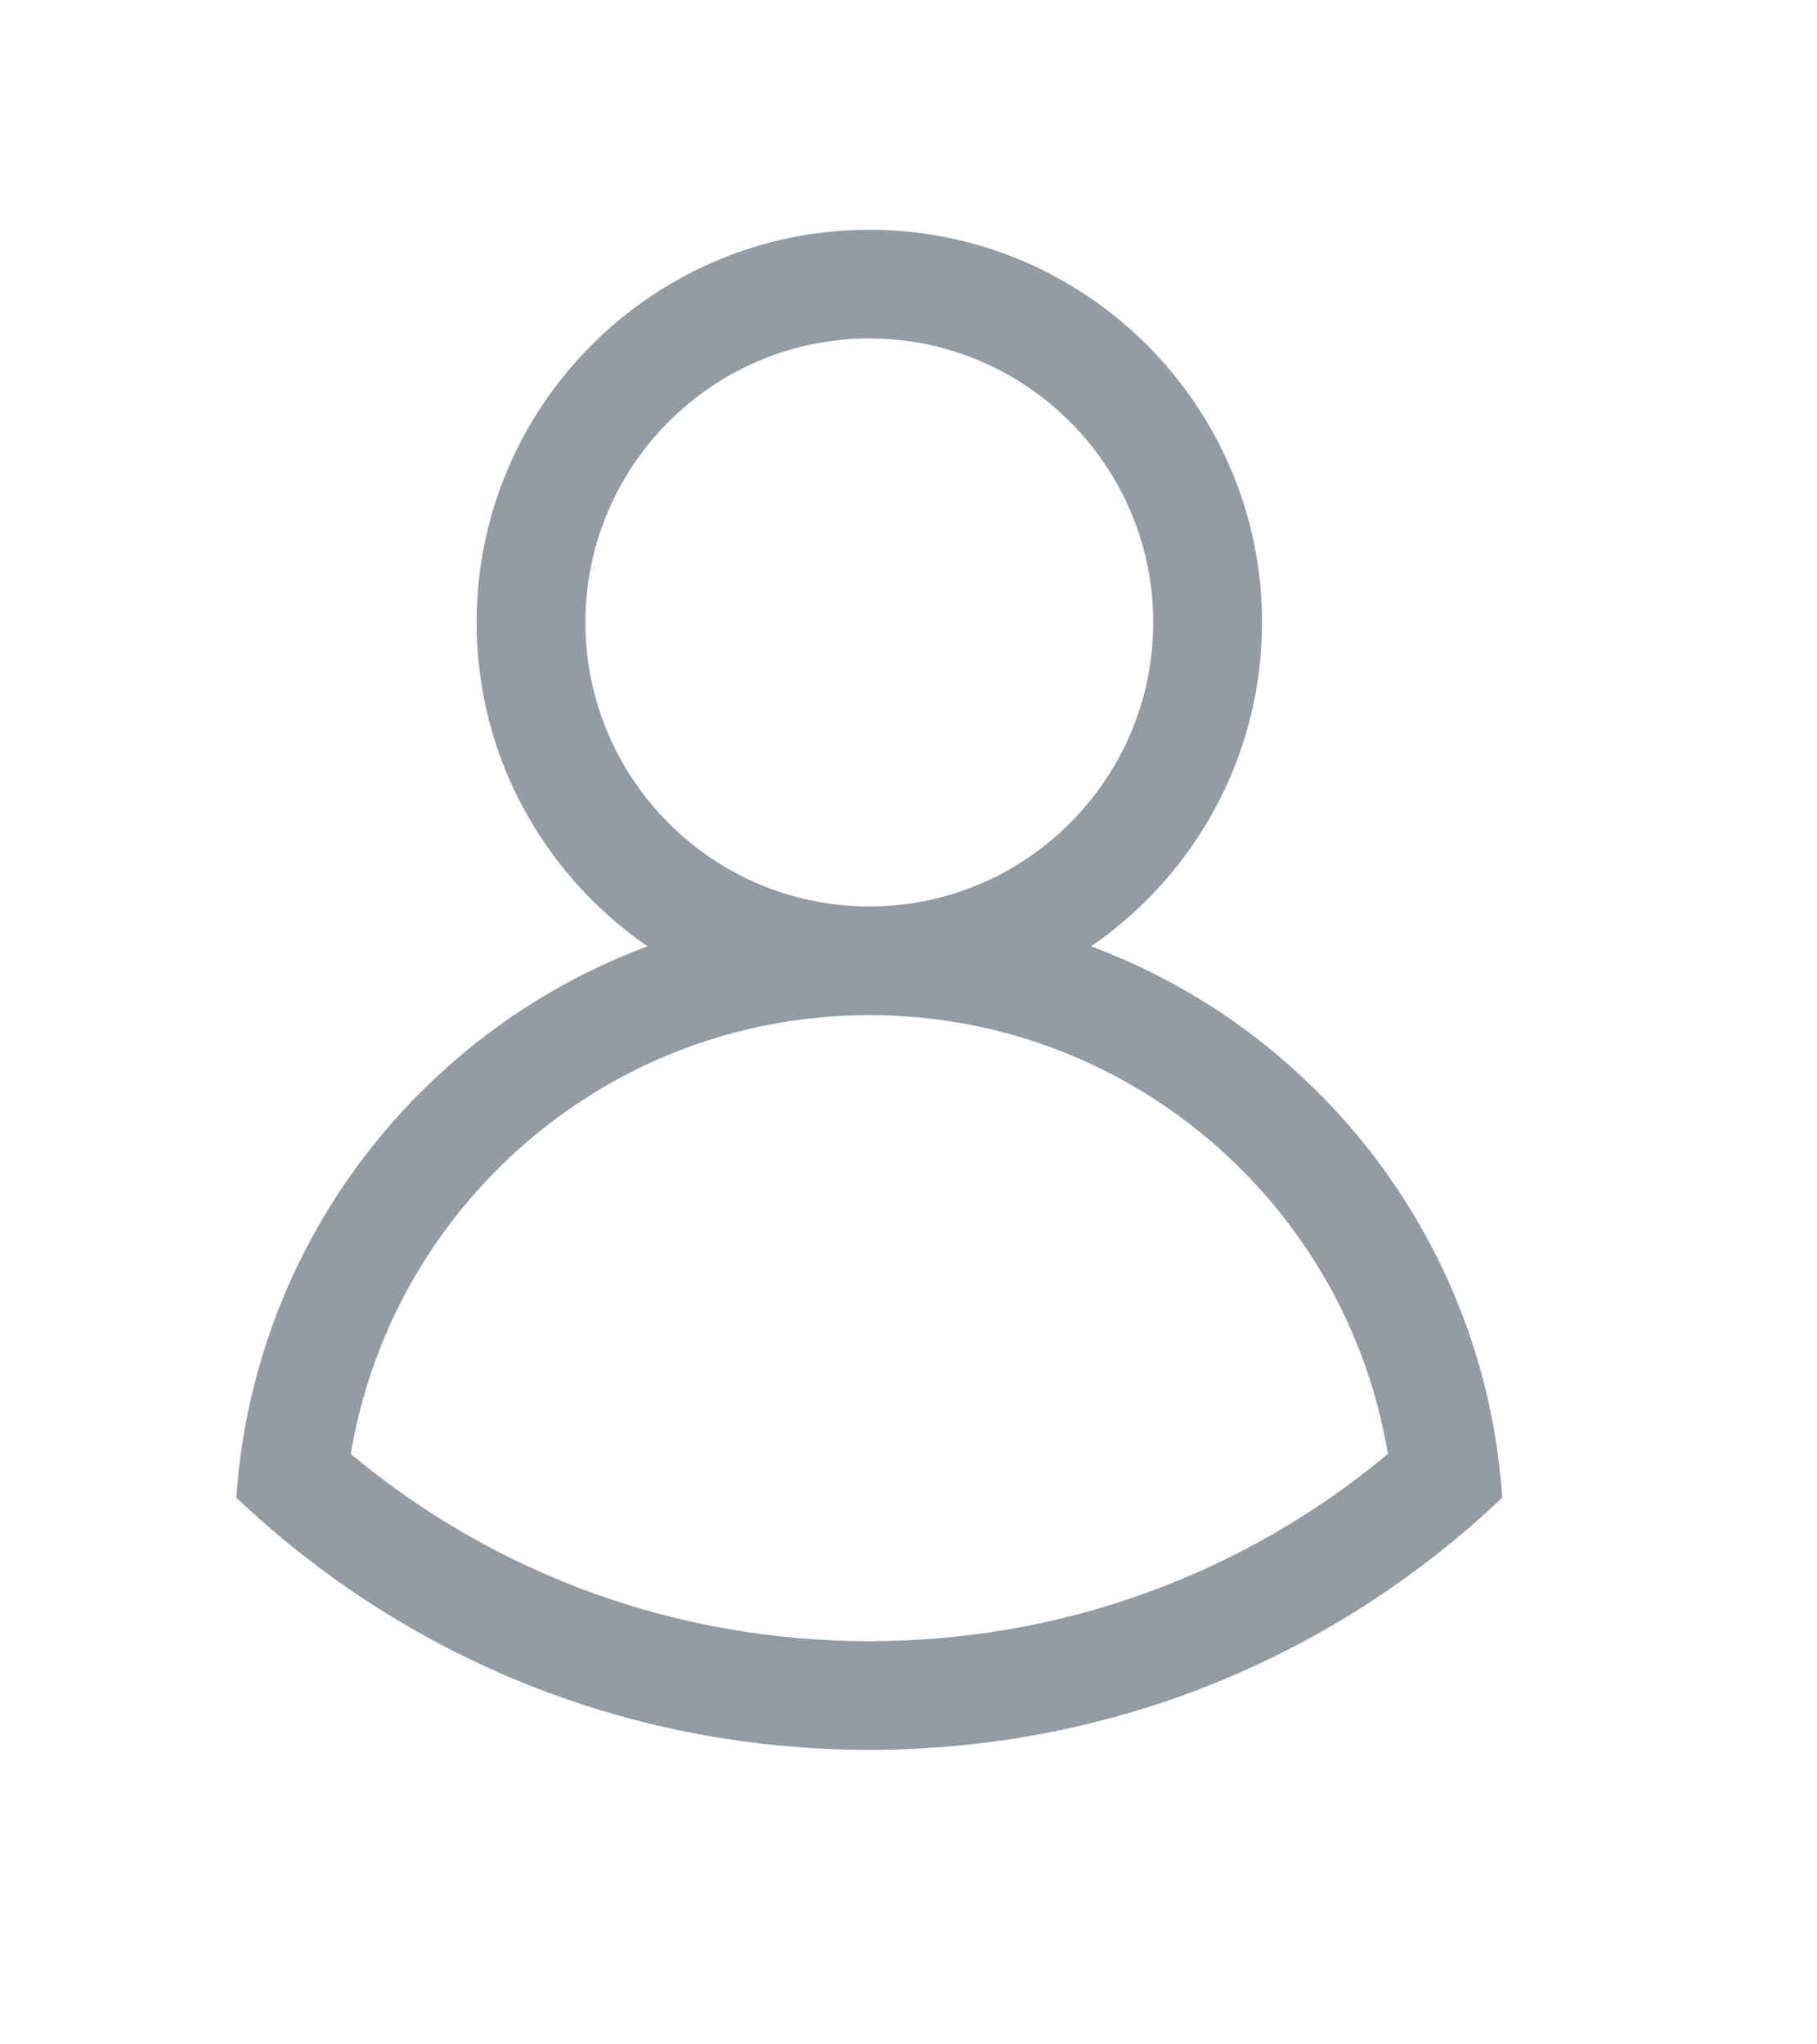 <svg width="16" height="18" viewBox="0 0 16 18" fill="none" xmlns="http://www.w3.org/2000/svg">
<g clip-path="url(#clip0_3573_6)">
<path d="M0.657 14.332H0.655V14.331C0.655 14.331 0.656 14.332 0.657 14.332Z" fill="#939CA3"/>
<path d="M14.655 14.331V14.332H14.653C14.653 14.332 14.654 14.332 14.655 14.331Z" fill="#939CA3"/>
<path d="M13.024 12.02C12.749 11.062 12.22 10.19 11.477 9.493C10.931 8.98 10.295 8.588 9.608 8.332C10.516 7.708 11.113 6.663 11.113 5.48C11.113 3.574 9.562 2.023 7.655 2.023C5.748 2.023 4.197 3.574 4.197 5.48C4.197 6.663 4.794 7.708 5.702 8.332C5.014 8.588 4.379 8.98 3.832 9.493C3.09 10.19 2.561 11.062 2.286 12.02C2.177 12.397 2.108 12.788 2.081 13.186C2.082 13.187 2.082 13.187 2.083 13.188C3.594 14.621 5.564 15.407 7.655 15.407C9.746 15.407 11.716 14.621 13.227 13.188C13.228 13.187 13.228 13.187 13.229 13.186C13.201 12.788 13.133 12.397 13.024 12.02ZM5.155 5.48C5.155 4.102 6.276 2.98 7.655 2.98C9.033 2.98 10.155 4.102 10.155 5.48C10.155 6.859 9.033 7.981 7.655 7.981C6.276 7.981 5.155 6.859 5.155 5.48ZM7.655 14.45C5.967 14.45 4.369 13.869 3.089 12.802C3.255 11.806 3.742 10.892 4.488 10.191C5.349 9.383 6.473 8.938 7.655 8.938C8.836 8.938 9.961 9.383 10.822 10.191C11.569 10.892 12.056 11.806 12.221 12.802C10.94 13.869 9.342 14.45 7.655 14.45Z" fill="#939CA3"/>
</g>
<defs>
<clipPath id="clip0_3573_6">
<rect width="14" height="16.81" fill="white" transform="translate(0.655 0.31)"/>
</clipPath>
</defs>
</svg>
